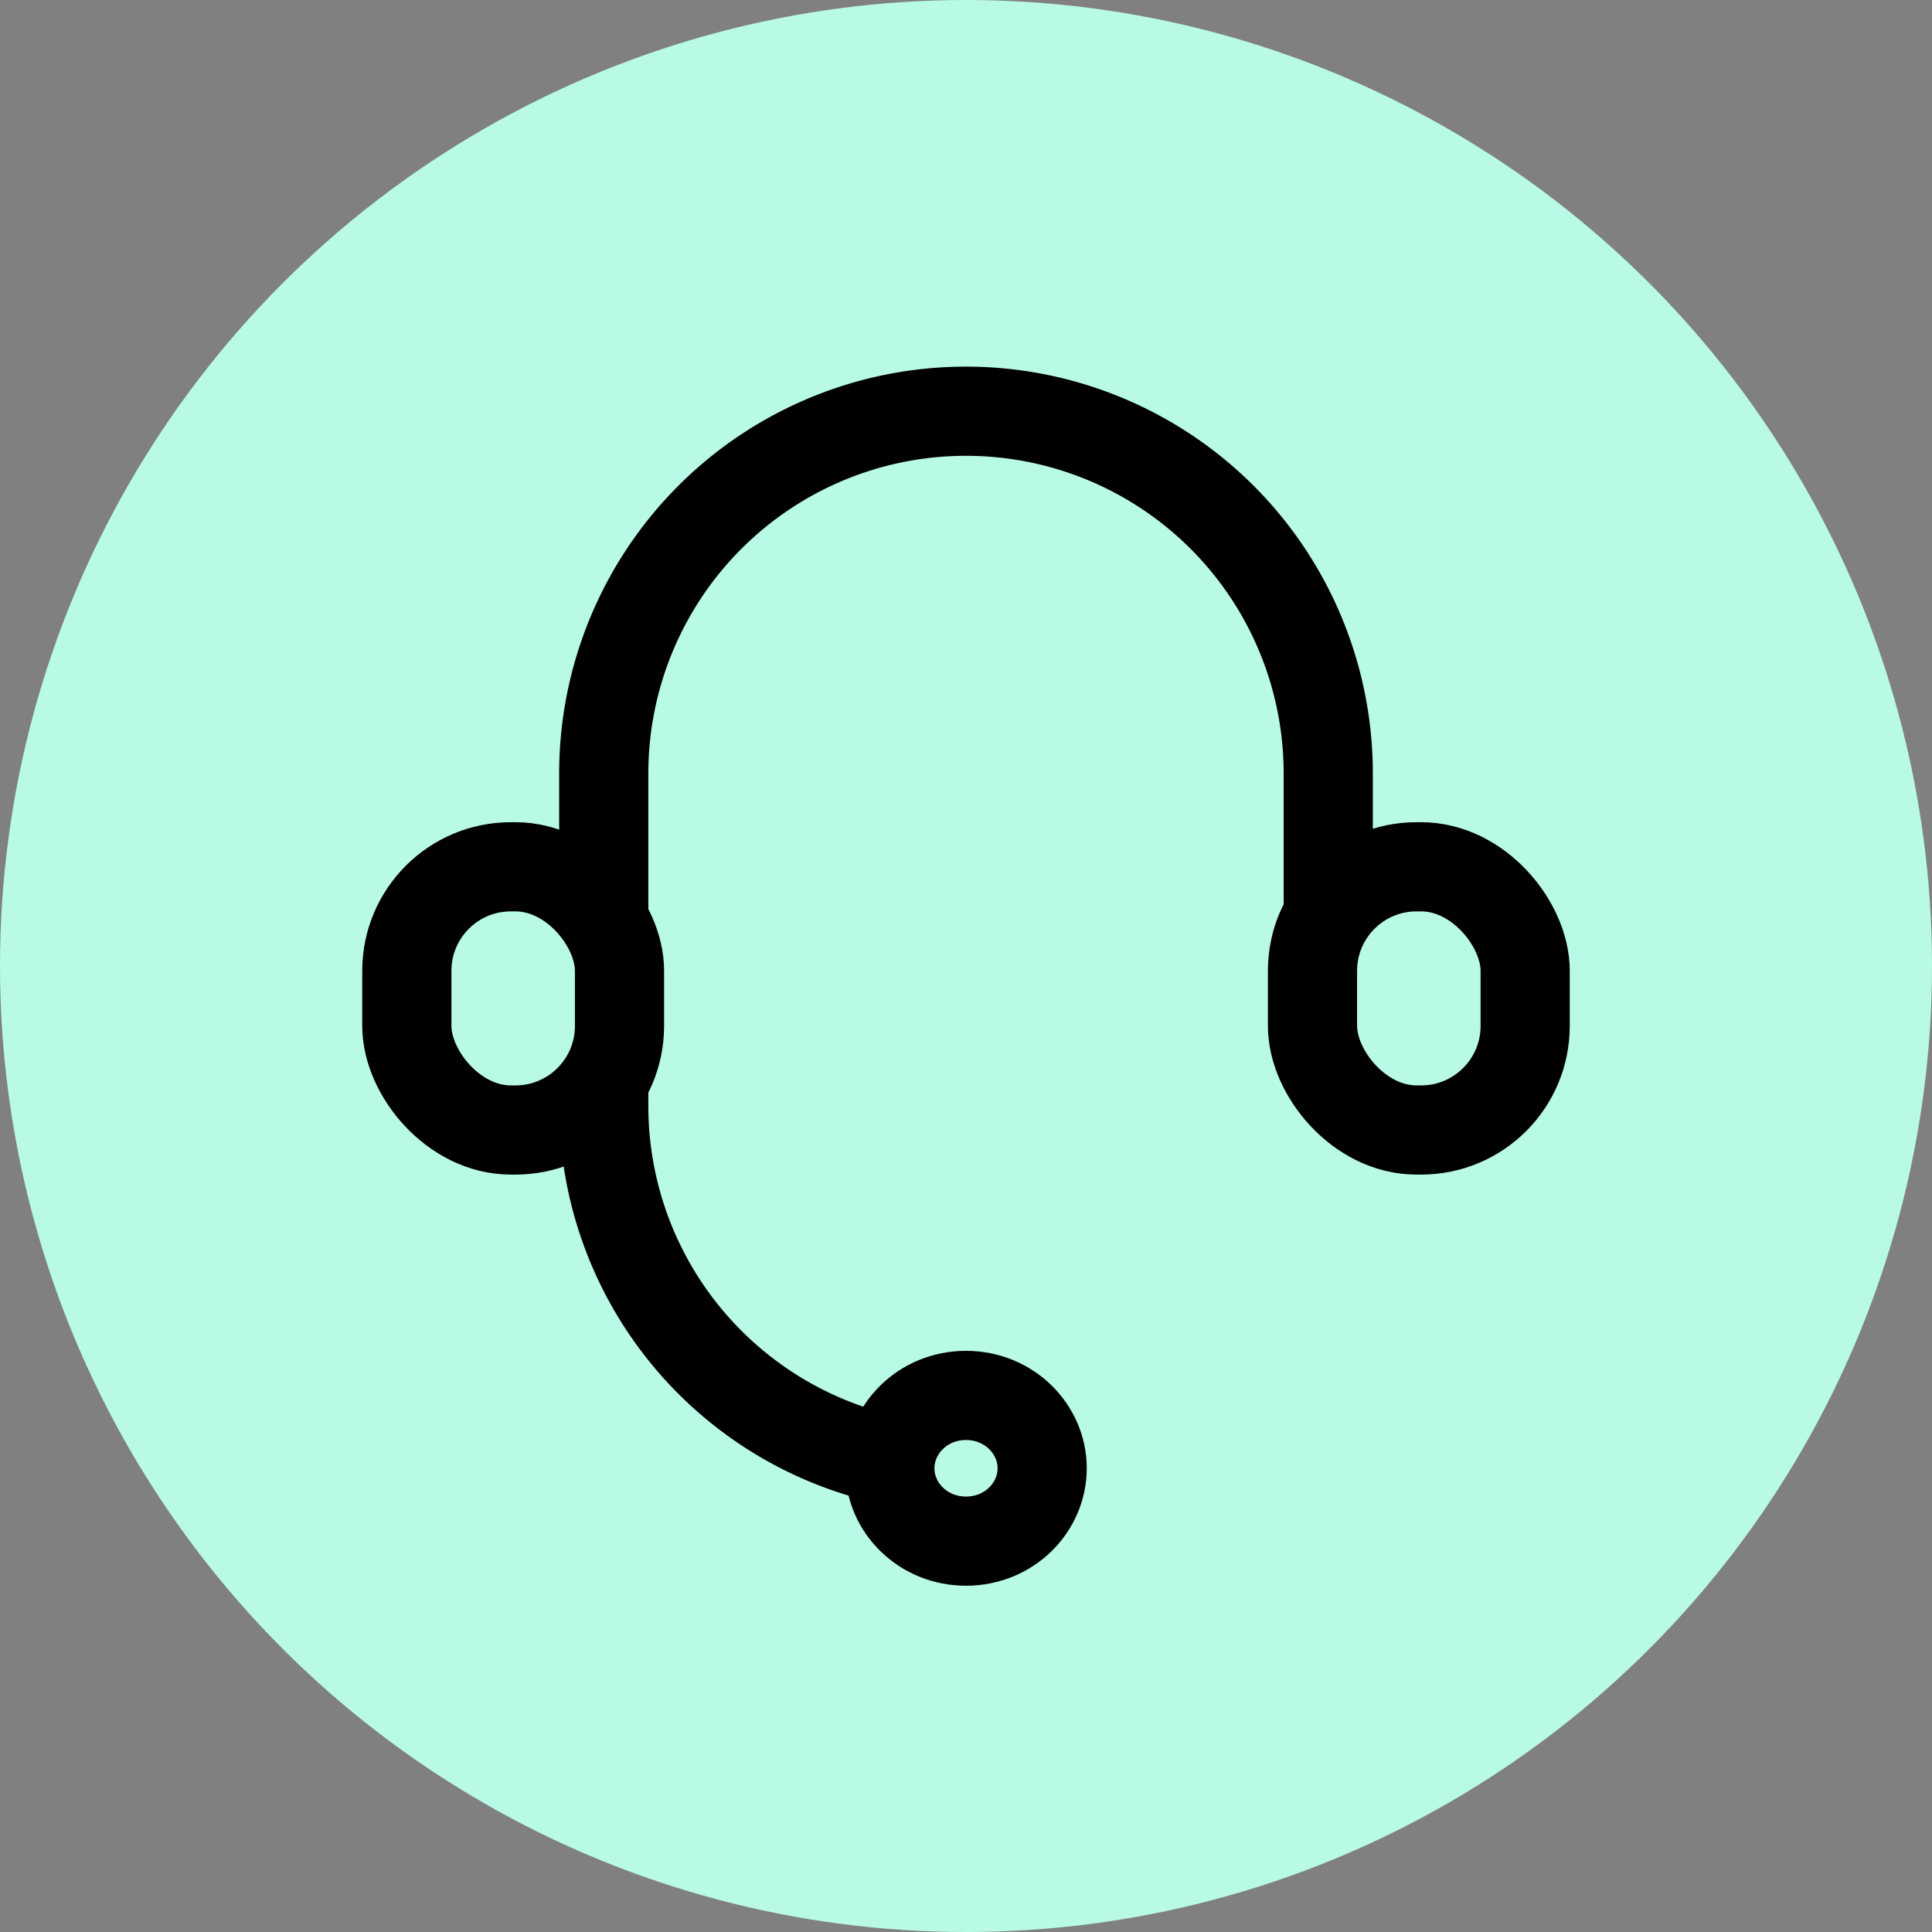 <svg width="26" height="26" viewBox="0 0 26 26" fill="none" xmlns="http://www.w3.org/2000/svg"><rect x="0" y="0" width="26" height="26" fill="#808080" stroke="none"/><circle class="bg" cx="13" cy="13" r="13" fill="#B8FAE6"/><path d="M17.875 13.437v-3.03A4.875 4.875 0 0013 5.534v0a4.875 4.875 0 00-4.875 4.875v3.029" stroke="#000" stroke-width="1.2"/><path d="M8.125 13.437v1.448A4.875 4.875 0 0013 19.76v0" stroke="#000" stroke-width="1.2"/><rect class="bg" x="5.475" y="11.665" width="2.862" height="3.542" rx="1.4" fill="#B8FAE6" stroke="#000" stroke-width="1.2"/><rect class="bg" x="17.663" y="11.665" width="2.862" height="3.542" rx="1.4" fill="#B8FAE6" stroke="#000" stroke-width="1.2"/><path d="M14.025 19.76c0 .526-.443.98-1.025.98-.582 0-1.025-.454-1.025-.98s.443-.981 1.025-.981c.582 0 1.025.455 1.025.98z" fill="#B8FAE6" stroke="#000" stroke-width="1.2"/></svg>